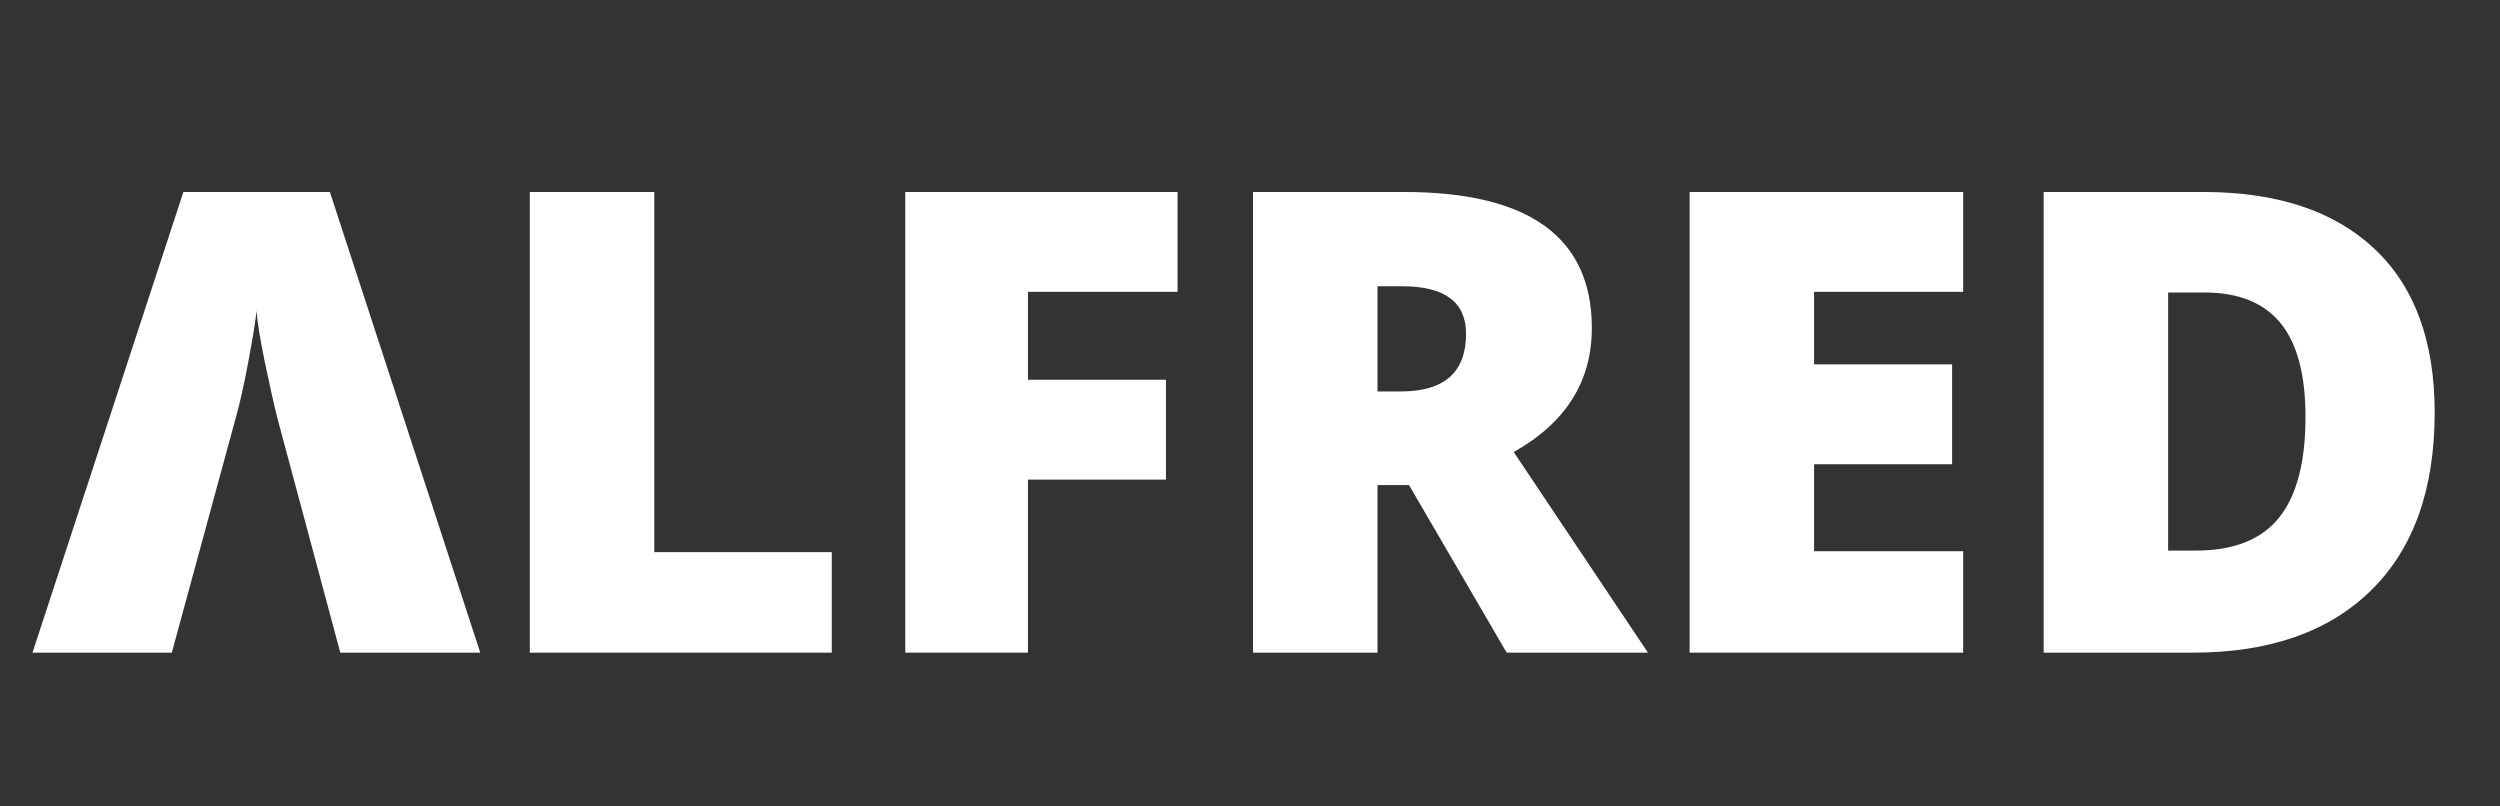 <svg xmlns="http://www.w3.org/2000/svg" xmlns:xlink="http://www.w3.org/1999/xlink" width="400" zoomAndPan="magnify" viewBox="0 0 300 96.75" height="129" preserveAspectRatio="xMidYMid meet" version="1.0"><rect x="0" y="0" width="300" height="96.75" fill="#333333" stroke="none"/><defs><g/></defs><g fill="#ffffff" fill-opacity="1"><g transform="translate(3.898, 78.319)"><g><path d="M 16.719 0 L 0 0 L 18.109 -55.281 L 35.688 -55.281 L 53.734 0 L 36.938 0 L 29.422 -28.016 C 28.941 -29.93 28.414 -32.273 27.844 -35.047 C 27.281 -37.816 26.961 -39.812 26.891 -41.031 C 26.754 -39.738 26.426 -37.711 25.906 -34.953 C 25.395 -32.191 24.891 -29.93 24.391 -28.172 Z M 16.719 0 "/></g></g></g><g fill="#ffffff" fill-opacity="1"><g transform="translate(57.609, 78.319)"><g><path d="M 5.969 0 L 5.969 -55.281 L 20.906 -55.281 L 20.906 -12.062 L 42.203 -12.062 L 42.203 0 Z M 5.969 0 "/></g></g></g><g fill="#ffffff" fill-opacity="1"><g transform="translate(102.665, 78.319)"><g><path d="M 20.688 0 L 5.969 0 L 5.969 -55.281 L 38.641 -55.281 L 38.641 -43.297 L 20.688 -43.297 L 20.688 -32.75 L 37.25 -32.75 L 37.25 -20.766 L 20.688 -20.766 Z M 20.688 0 "/></g></g></g><g fill="#ffffff" fill-opacity="1"><g transform="translate(144.395, 78.319)"><g><path d="M 20.906 -20.109 L 20.906 0 L 5.969 0 L 5.969 -55.281 L 24.078 -55.281 C 39.109 -55.281 46.625 -49.836 46.625 -38.953 C 46.625 -32.547 43.5 -27.586 37.25 -24.078 L 53.359 0 L 36.406 0 L 24.688 -20.109 Z M 20.906 -31.344 L 23.703 -31.344 C 28.922 -31.344 31.531 -33.648 31.531 -38.266 C 31.531 -42.066 28.973 -43.969 23.859 -43.969 L 20.906 -43.969 Z M 20.906 -31.344 "/></g></g></g><g fill="#ffffff" fill-opacity="1"><g transform="translate(196.784, 78.319)"><g><path d="M 38.797 0 L 5.969 0 L 5.969 -55.281 L 38.797 -55.281 L 38.797 -43.297 L 20.906 -43.297 L 20.906 -34.594 L 37.469 -34.594 L 37.469 -22.609 L 20.906 -22.609 L 20.906 -12.172 L 38.797 -12.172 Z M 38.797 0 "/></g></g></g><g fill="#ffffff" fill-opacity="1"><g transform="translate(239.27, 78.319)"><g><path d="M 52.891 -28.812 C 52.891 -19.582 50.348 -12.473 45.266 -7.484 C 40.191 -2.492 33.055 0 23.859 0 L 5.969 0 L 5.969 -55.281 L 25.109 -55.281 C 33.984 -55.281 40.832 -53.008 45.656 -48.469 C 50.477 -43.938 52.891 -37.383 52.891 -28.812 Z M 37.391 -28.281 C 37.391 -33.352 36.391 -37.109 34.391 -39.547 C 32.391 -41.992 29.348 -43.219 25.266 -43.219 L 20.906 -43.219 L 20.906 -12.25 L 24.234 -12.25 C 28.773 -12.25 32.102 -13.566 34.219 -16.203 C 36.332 -18.836 37.391 -22.863 37.391 -28.281 Z M 37.391 -28.281 "/></g></g></g></svg>